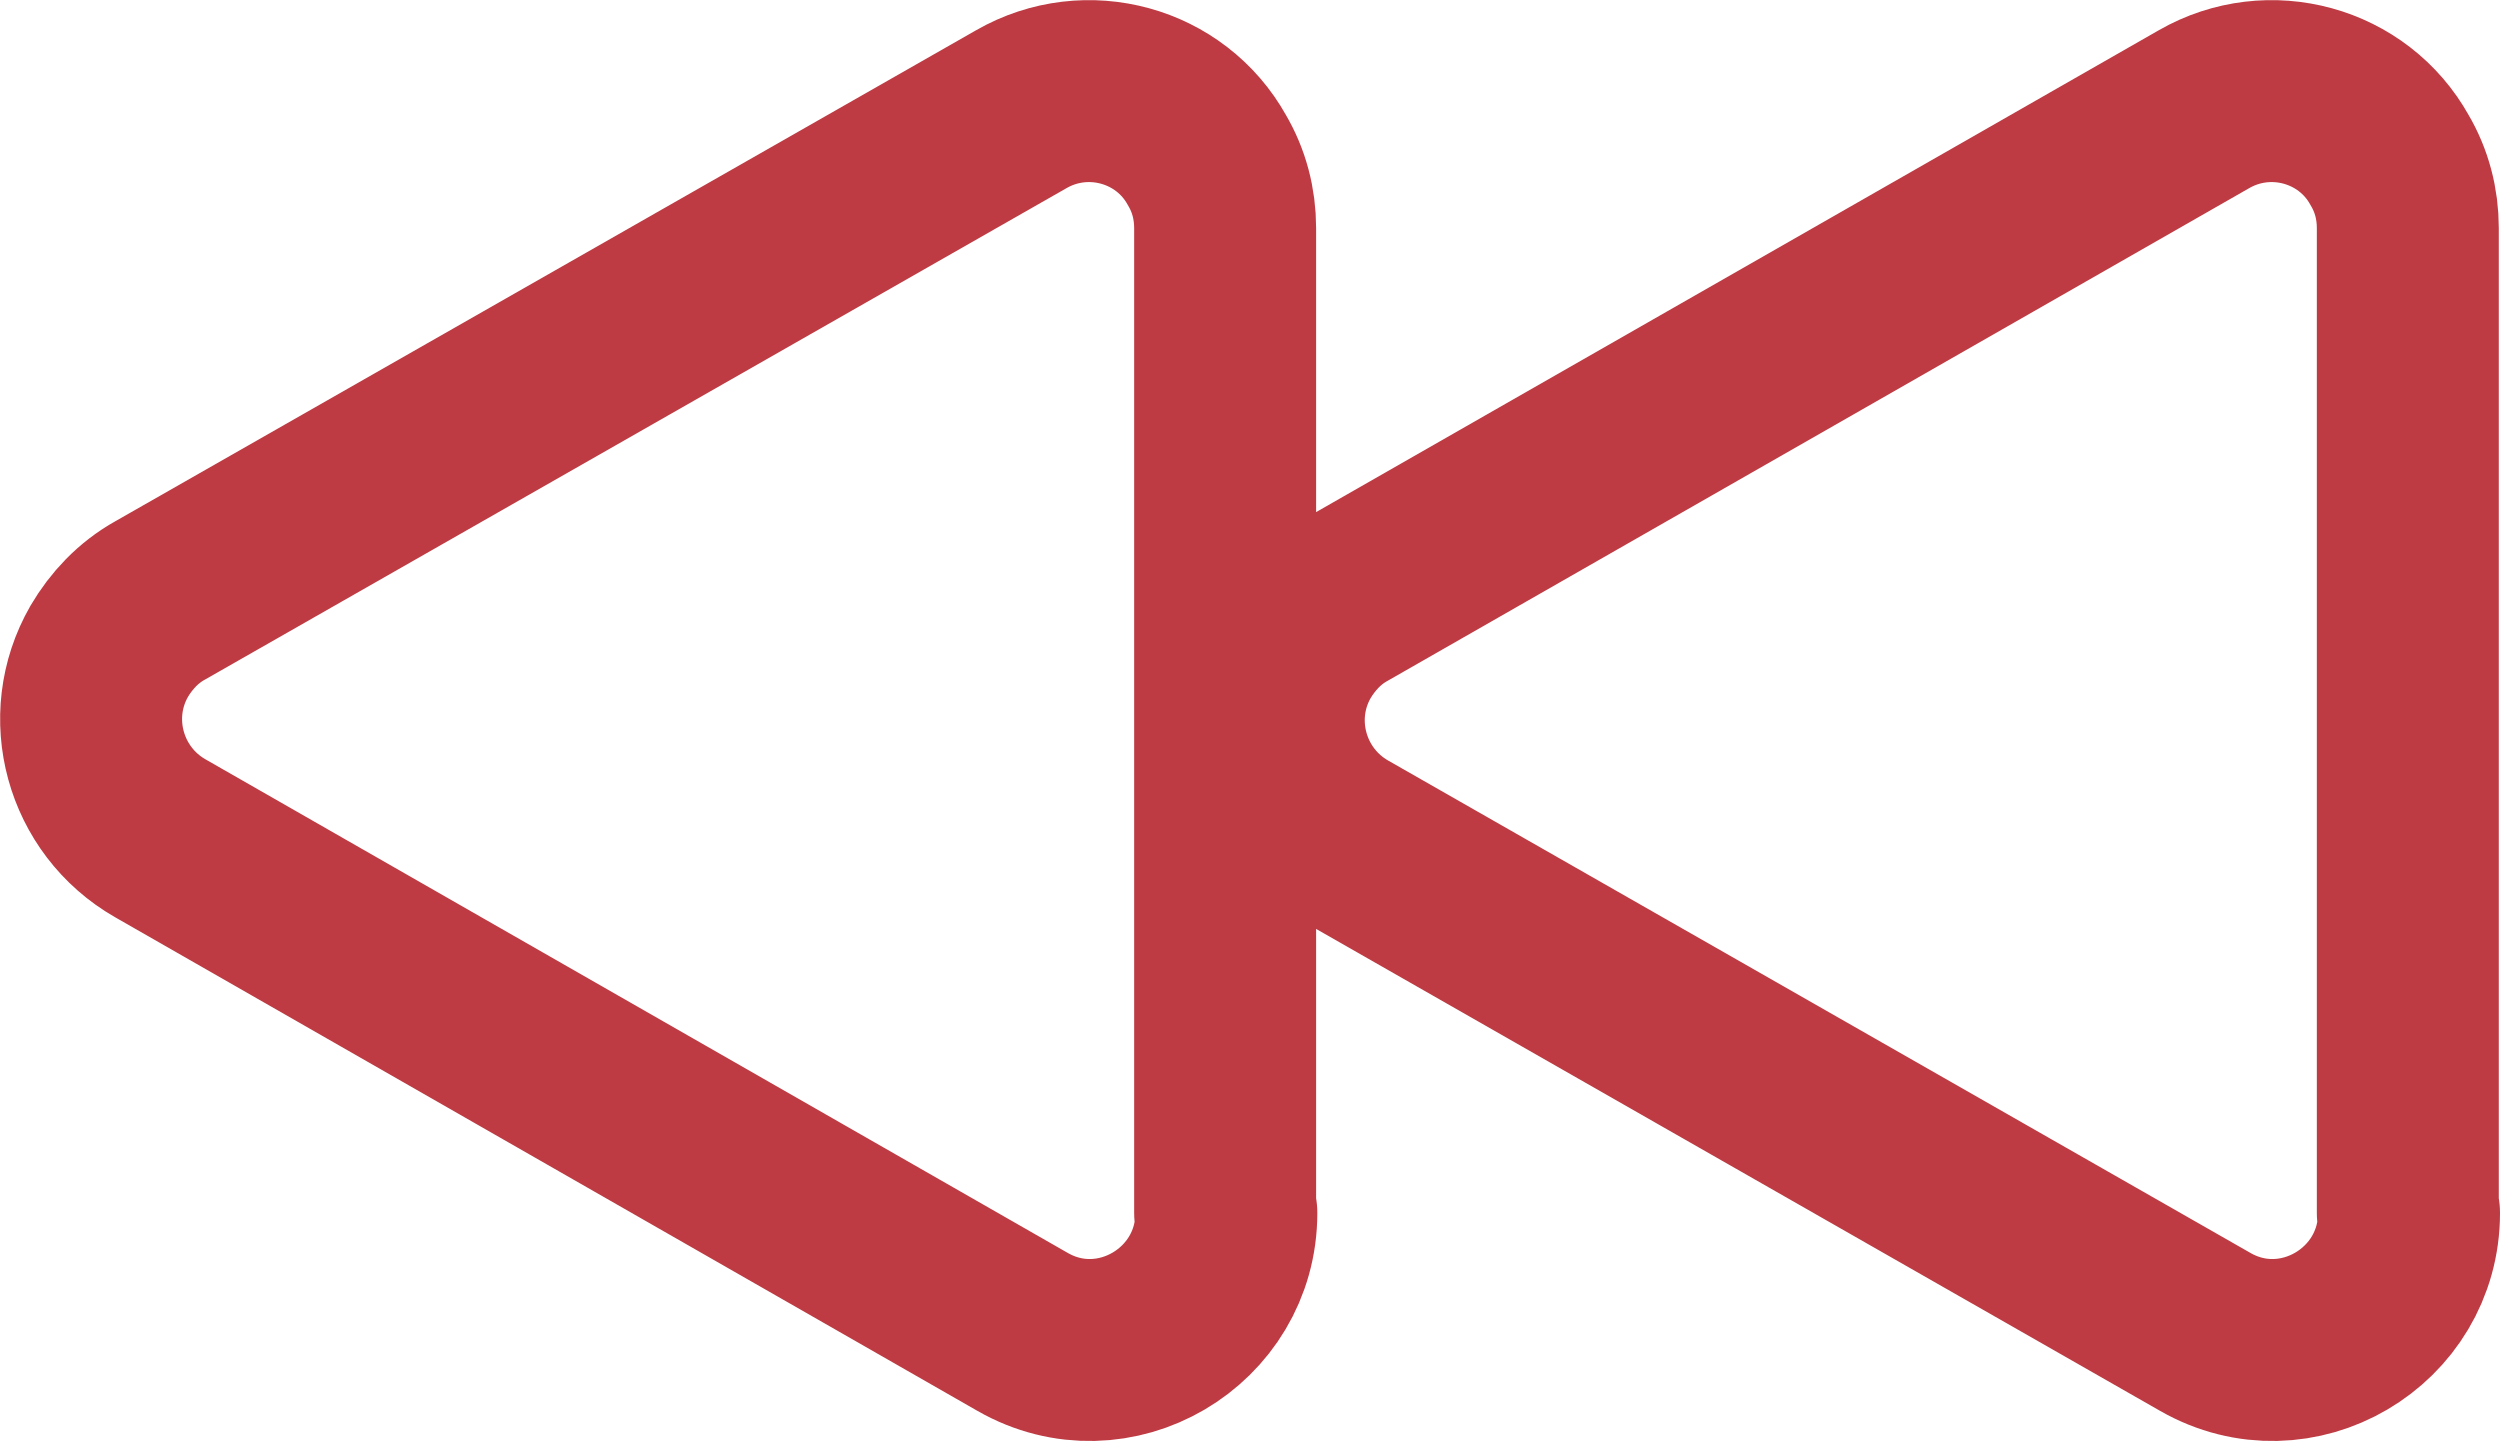 <?xml version="1.0" encoding="UTF-8"?><svg id="Ebene_2" xmlns="http://www.w3.org/2000/svg" viewBox="0 0 20.61 11.88"><defs><style>.cls-1{fill:none;stroke:#be3b43;stroke-linecap:round;stroke-linejoin:round;stroke-width:1.5px;}</style></defs><g id="Ebene_1-2"><path class="cls-1" d="m19.86,10c0,.86-.93,1.41-1.68.98l-7.11-4.06c-.54-.31-.73-1-.42-1.54.1-.17.24-.32.42-.42L18.17.9c.54-.31,1.23-.12,1.53.42.1.17.15.36.15.56v8.12Zm-9.75,0c0,.86-.93,1.41-1.68.98L1.32,6.91c-.54-.31-.73-1-.42-1.54.1-.17.24-.32.42-.42L8.42.9c.54-.31,1.23-.12,1.53.42.1.17.15.36.15.56v8.12h0Z"/></g></svg>